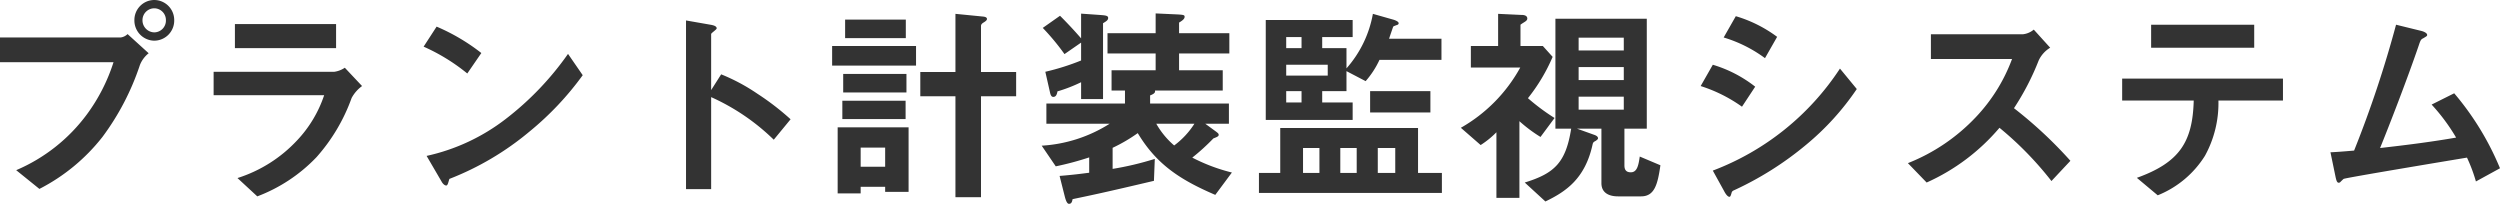 <svg xmlns="http://www.w3.org/2000/svg" width="352.141" height="28.71" viewBox="0 0 352.141 28.71"><path d="M-150.69-23.4a2.823,2.823,0,0,0-2.82-2.85,2.817,2.817,0,0,0-2.79,2.85,2.843,2.843,0,0,0,2.79,2.88A2.83,2.83,0,0,0-150.69-23.4Zm-3.6,4.65-2.97-2.7a1.71,1.71,0,0,1-.99.48h-16.98v3.48h15.99a25.338,25.338,0,0,1-3.75,7.35,24.145,24.145,0,0,1-9.96,7.86l3.27,2.64a26.777,26.777,0,0,0,8.88-7.32,35.887,35.887,0,0,0,5.28-10.14A3.978,3.978,0,0,1-154.29-18.75Zm2.43-4.65a1.659,1.659,0,0,1-1.65,1.71,1.7,1.7,0,0,1-1.65-1.71,1.671,1.671,0,0,1,1.65-1.68A1.652,1.652,0,0,1-151.86-23.4Zm23.97,3.93v-3.39h-14.25v3.39Zm3.66,5.34-2.43-2.58a3.508,3.508,0,0,1-1.47.57h-17.01v3.3h15.57a17.2,17.2,0,0,1-3.81,6.36,19.553,19.553,0,0,1-8.4,5.31l2.79,2.58a22.542,22.542,0,0,0,8.34-5.52,25.49,25.49,0,0,0,4.95-8.34A5.012,5.012,0,0,1-124.23-14.13Zm16.8-4.65a27.981,27.981,0,0,0-6.3-3.72l-1.83,2.82a27.108,27.108,0,0,1,6.15,3.78Zm14.28,3.12-2.07-3a41.846,41.846,0,0,1-8.79,9.18,28.089,28.089,0,0,1-11.13,5.19l2.1,3.6c.21.39.48.57.66.57.24,0,.3-.51.45-.93a40.343,40.343,0,0,0,11.31-6.69A42.178,42.178,0,0,0-93.15-15.66Zm29.28,6.21a36.724,36.724,0,0,0-4.68-3.6,26.789,26.789,0,0,0-5.1-2.73l-1.41,2.22v-7.89c0-.15.78-.63.78-.81,0-.36-.63-.45-.72-.48l-3.6-.63V.39h3.54V-12.57a30.54,30.54,0,0,1,8.82,6ZM-47.25.78V-8.31h-9.99V.99H-54V.06h3.45V.78Zm-3.3-3.54H-54v-2.7h3.45Zm18.45-9.93v-3.42h-4.95v-6.48c0-.27.24-.42.45-.54.12-.09.39-.24.39-.45,0-.24-.3-.3-.48-.33l-3.96-.39v8.19H-45.6v3.42h4.95V1.53h3.6V-12.69Zm-15.54-8.19v-2.61h-8.55v2.61Zm1.44,3.87v-2.76H-58.02v2.76Zm-1.35,3.78v-2.61h-8.91v2.61Zm-.12,3.75v-2.58h-8.91v2.58ZM-1.71-1.95a25.048,25.048,0,0,1-5.58-2.1,29.885,29.885,0,0,0,2.97-2.7c.54-.21.75-.3.75-.51,0-.18-.15-.27-.33-.42L-5.46-8.82h3.33v-2.85h-11.1v-1.14c.72-.27.72-.48.69-.69H-3v-2.85H-9.15v-2.37h7.08v-2.85H-9.15v-1.5c.45-.27.78-.51.78-.81,0-.27-.12-.3-1.47-.36l-2.61-.12v2.79h-6.78v2.85h6.78v2.37h-6.21v2.85h1.89v1.83H-27.84v2.85h8.91A20.089,20.089,0,0,1-28.5-5.73l1.98,2.91a42.315,42.315,0,0,0,4.71-1.26v2.16c-.93.12-2.28.3-4.17.45l.75,2.97c.09.33.27.96.57.96.39,0,.45-.36.51-.66,2.58-.54,4.35-.9,11.46-2.58l.12-3.09a42.79,42.79,0,0,1-5.94,1.41V-5.43A22.806,22.806,0,0,0-14.97-7.5C-12.36-3.15-9.09-.96-4.05,1.2ZM-6.99-8.82A11.465,11.465,0,0,1-9.84-5.76a11.46,11.46,0,0,1-2.52-3.06ZM-19.14-23.73c0-.33-.42-.36-1.26-.42l-2.55-.18v3.48c-1.02-1.17-1.92-2.13-2.97-3.18l-2.43,1.71a32.614,32.614,0,0,1,3.06,3.69l2.34-1.62v2.52a33.45,33.45,0,0,1-5.04,1.59l.66,2.91c.06.3.18.63.45.63.36,0,.51-.27.6-.78a20.842,20.842,0,0,0,3.33-1.29v2.37h3.09V-22.98C-19.35-23.28-19.14-23.43-19.14-23.73Zm46.95,5.91v-2.97H20.43c.06-.21.57-1.68.57-1.68.06-.09.09-.09.48-.24.12-.03.3-.09.3-.27,0-.27-.66-.48-.78-.51l-2.85-.81a15.749,15.749,0,0,1-3.72,7.68v-2.85H11.01v-1.56H15.3v-2.4H3.06V-9.36H15.3v-2.46H11.01v-1.59h3.42v-2.82l2.7,1.41a12.512,12.512,0,0,0,1.95-3ZM11.79-15.6H5.94v-1.53h5.85ZM8.1-19.47H5.94v-1.56H8.1Zm0,7.65H5.94v-1.59H8.1ZM27.87.93V-1.89H24.51V-8.22H5.1v6.33h-3V.93Zm-12-2.82H13.56V-5.4h2.31Zm5.43,0H18.84V-5.4H21.3Zm-10.68,0H8.31V-5.4h2.31Zm15.63-8.52v-3H17.76v3Zm32.4,7.44L55.74-4.2c-.18,1.29-.39,2.22-1.26,2.22-.78,0-.9-.51-.9-.99V-8.13h3.15V-23.61H43.86V-8.13h2.22c-.75,4.77-2.34,6.3-6.54,7.59l2.91,2.67c2.85-1.38,5.61-3.18,6.66-8.1.06-.18.09-.27.39-.42.24-.15.36-.27.36-.39,0-.27-.36-.42-.54-.48l-2.43-.87h3.45V-.45c0,1.38,1.08,1.86,2.34,1.86h3.24C57.81,1.41,58.26-.24,58.65-2.97Zm-5.16-12H47.13V-16.8h6.36Zm0-4.17H47.13v-1.8h6.36Zm0,8.34H47.13v-1.83h6.36ZM43.74-9.63a29.68,29.68,0,0,1-3.75-2.79,25.247,25.247,0,0,0,3.48-5.82l-1.38-1.53H38.94v-3c.51-.39.96-.51.96-.87,0-.54-.75-.51-.9-.51l-3.21-.15v4.53H31.95v3.03h6.96a21.892,21.892,0,0,1-8.37,8.49l2.79,2.43a12.425,12.425,0,0,0,2.22-1.8V1.62h3.24V-9.18a20.139,20.139,0,0,0,2.97,2.22ZM75.09-21.06a18.574,18.574,0,0,0-5.82-2.91l-1.71,3a18.926,18.926,0,0,1,5.82,2.91Zm11.22,7.35-2.37-2.88A37.11,37.11,0,0,1,66.03-2.22L67.62.66c.12.24.45.81.75.81.12,0,.18-.12.3-.54A.483.483,0,0,1,68.91.6,45.472,45.472,0,0,0,79.2-5.88,37.178,37.178,0,0,0,86.31-13.71ZM72-14.04a17.957,17.957,0,0,0-5.97-3.09l-1.71,3a20.921,20.921,0,0,1,5.82,2.91ZM116.4-3.6a59.961,59.961,0,0,0-7.95-7.41,36.237,36.237,0,0,0,3.48-6.72,4.156,4.156,0,0,1,1.62-1.8l-2.31-2.55a2.844,2.844,0,0,1-1.56.66H96.75v3.48h11.43a23.98,23.98,0,0,1-5.1,8.19,26.6,26.6,0,0,1-9.57,6.48L96.15-.54a28.959,28.959,0,0,0,10.26-7.71,47.316,47.316,0,0,1,7.32,7.5Zm25.89-15.93v-3.24H127.77v3.24Zm4.05,7.44v-3.09H123.69v3.09h10.08c-.15,5.85-2.01,8.73-8.01,10.89l2.94,2.46a13.988,13.988,0,0,0,6.66-5.58,15.4,15.4,0,0,0,1.89-7.77Zm30.57,9.54a39.689,39.689,0,0,0-6.45-10.56l-3.18,1.59a27.047,27.047,0,0,1,3.45,4.65c-3.3.57-6.45.99-10.71,1.47,1.32-3.24,3.84-9.75,5.43-14.4.27-.81.33-.9.63-1.05.51-.3.57-.33.57-.48,0-.3-.57-.51-.84-.57l-3.54-.87a157.225,157.225,0,0,1-5.91,17.73c-1.74.15-2.61.21-3.33.24l.72,3.48c.12.54.21.81.45.81a.312.312,0,0,0,.24-.12c.03-.03.39-.39.45-.42.21-.15,14.49-2.52,17.37-3a22.237,22.237,0,0,1,1.26,3.36Z" transform="translate(175.23 26.25)" fill="#333"/></svg>